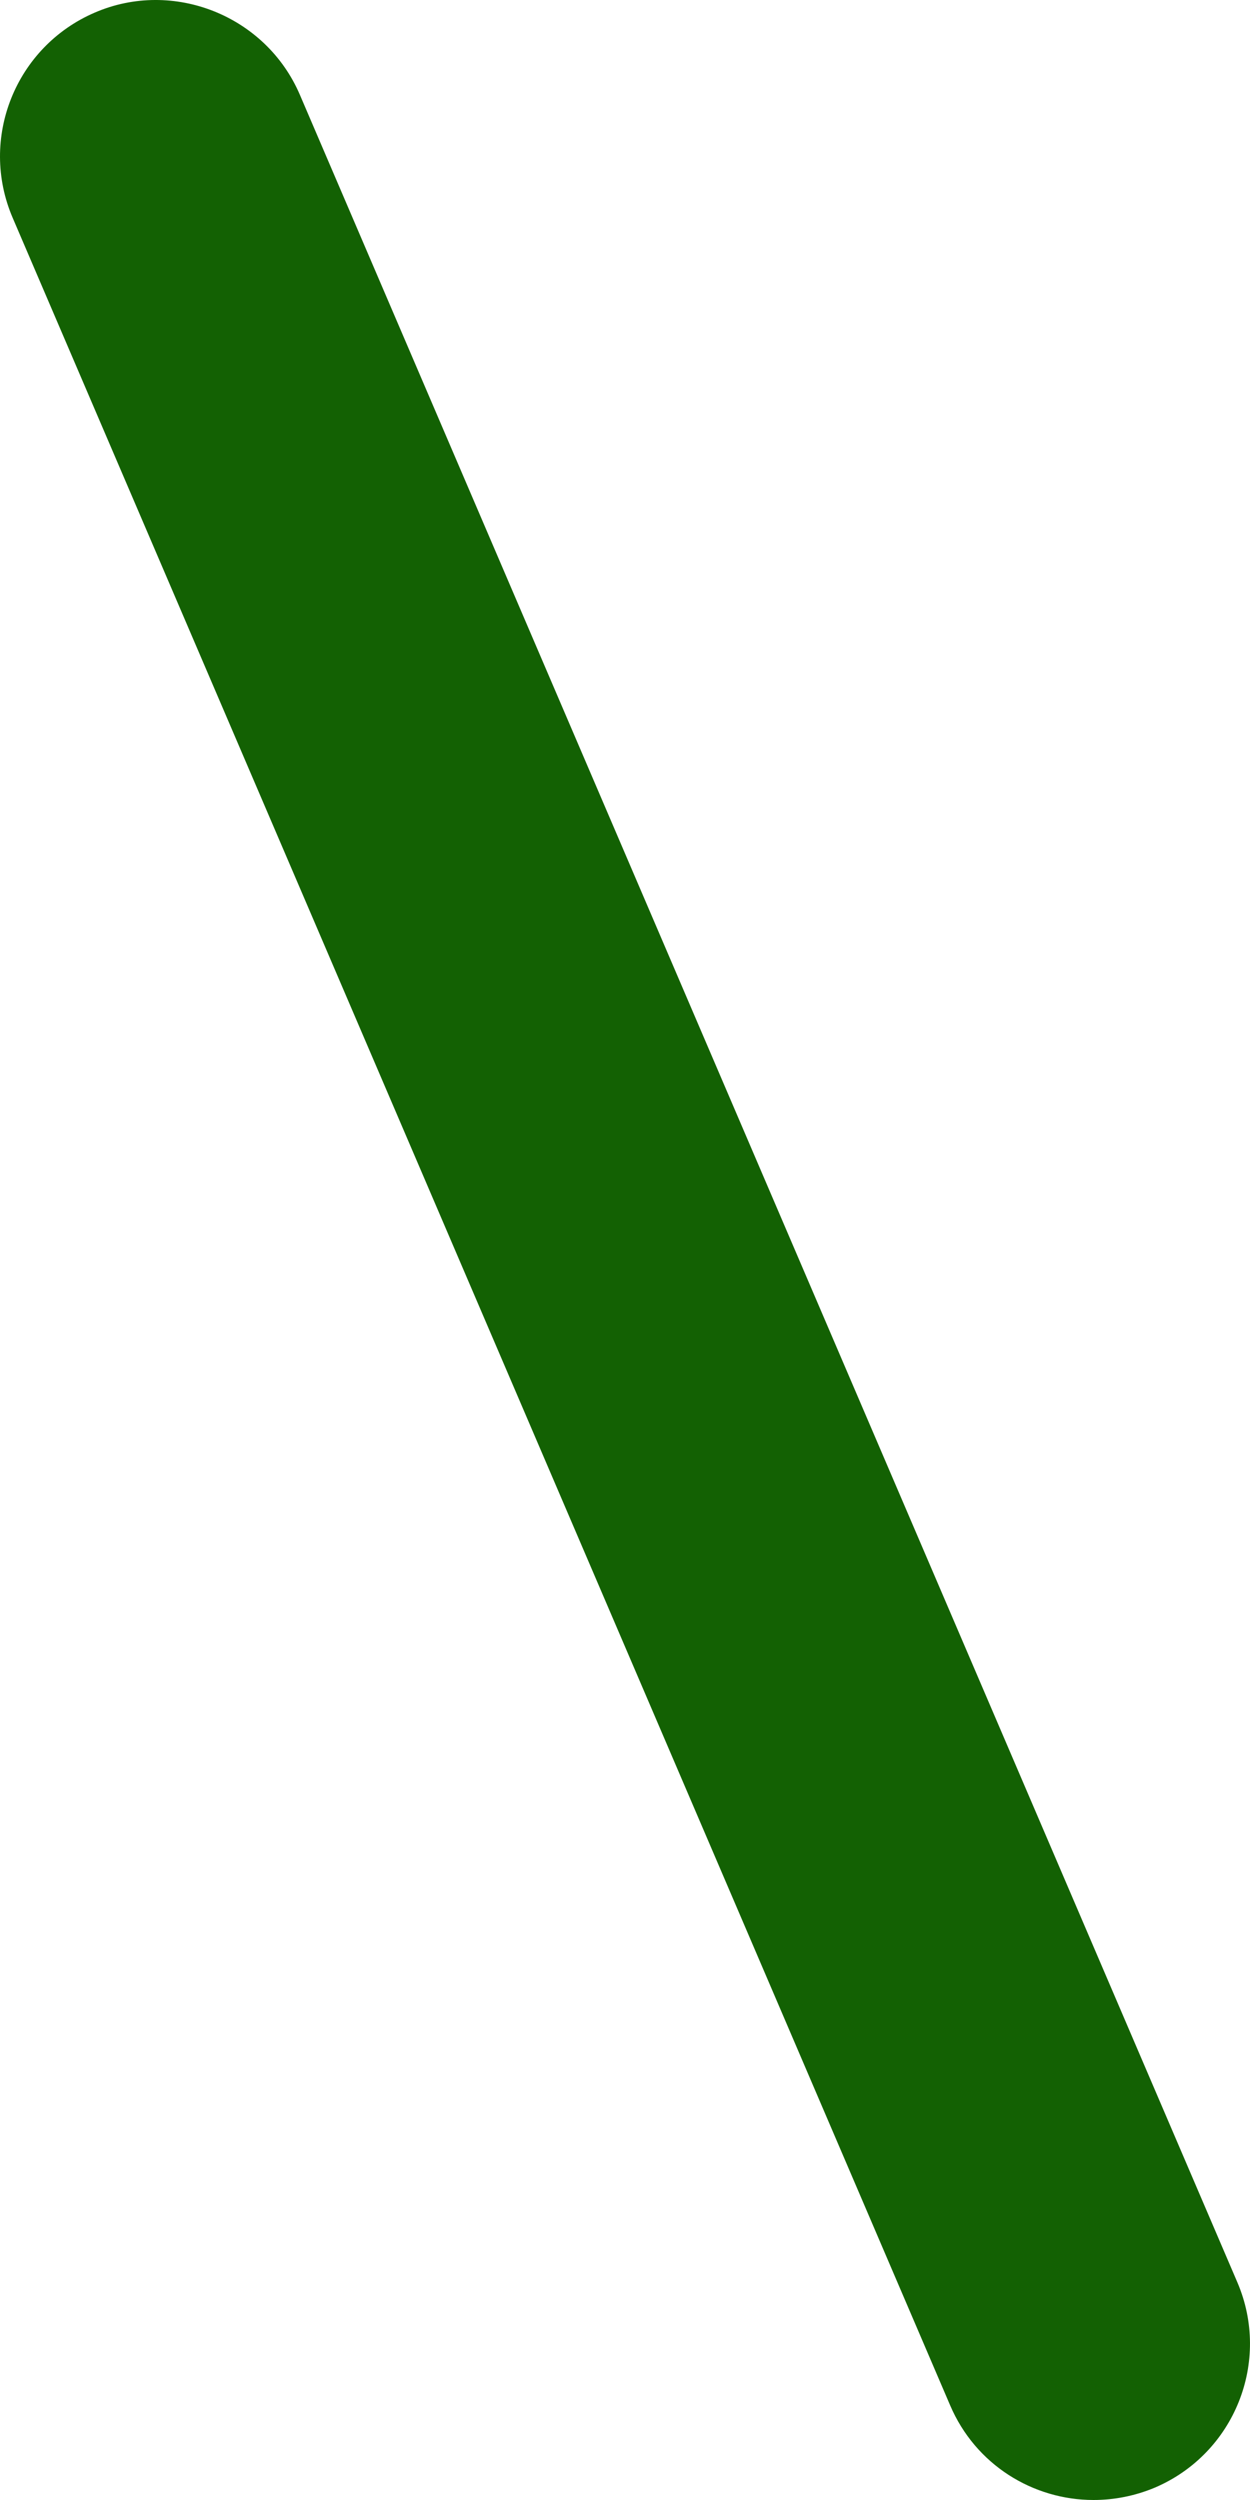 <?xml version="1.0" encoding="UTF-8"?> <svg xmlns="http://www.w3.org/2000/svg" width="46" height="92" viewBox="0 0 46 92" fill="none"> <path d="M40.243 92C38.012 92 35.897 90.701 34.965 88.516L0.467 8.018C-0.786 5.097 0.571 1.716 3.491 0.462C6.366 -0.78 9.781 0.566 11.035 3.487L45.533 83.985C46.786 86.906 45.429 90.287 42.509 91.54C41.773 91.85 41.002 92 40.243 92Z" fill="#136103"></path> </svg> 